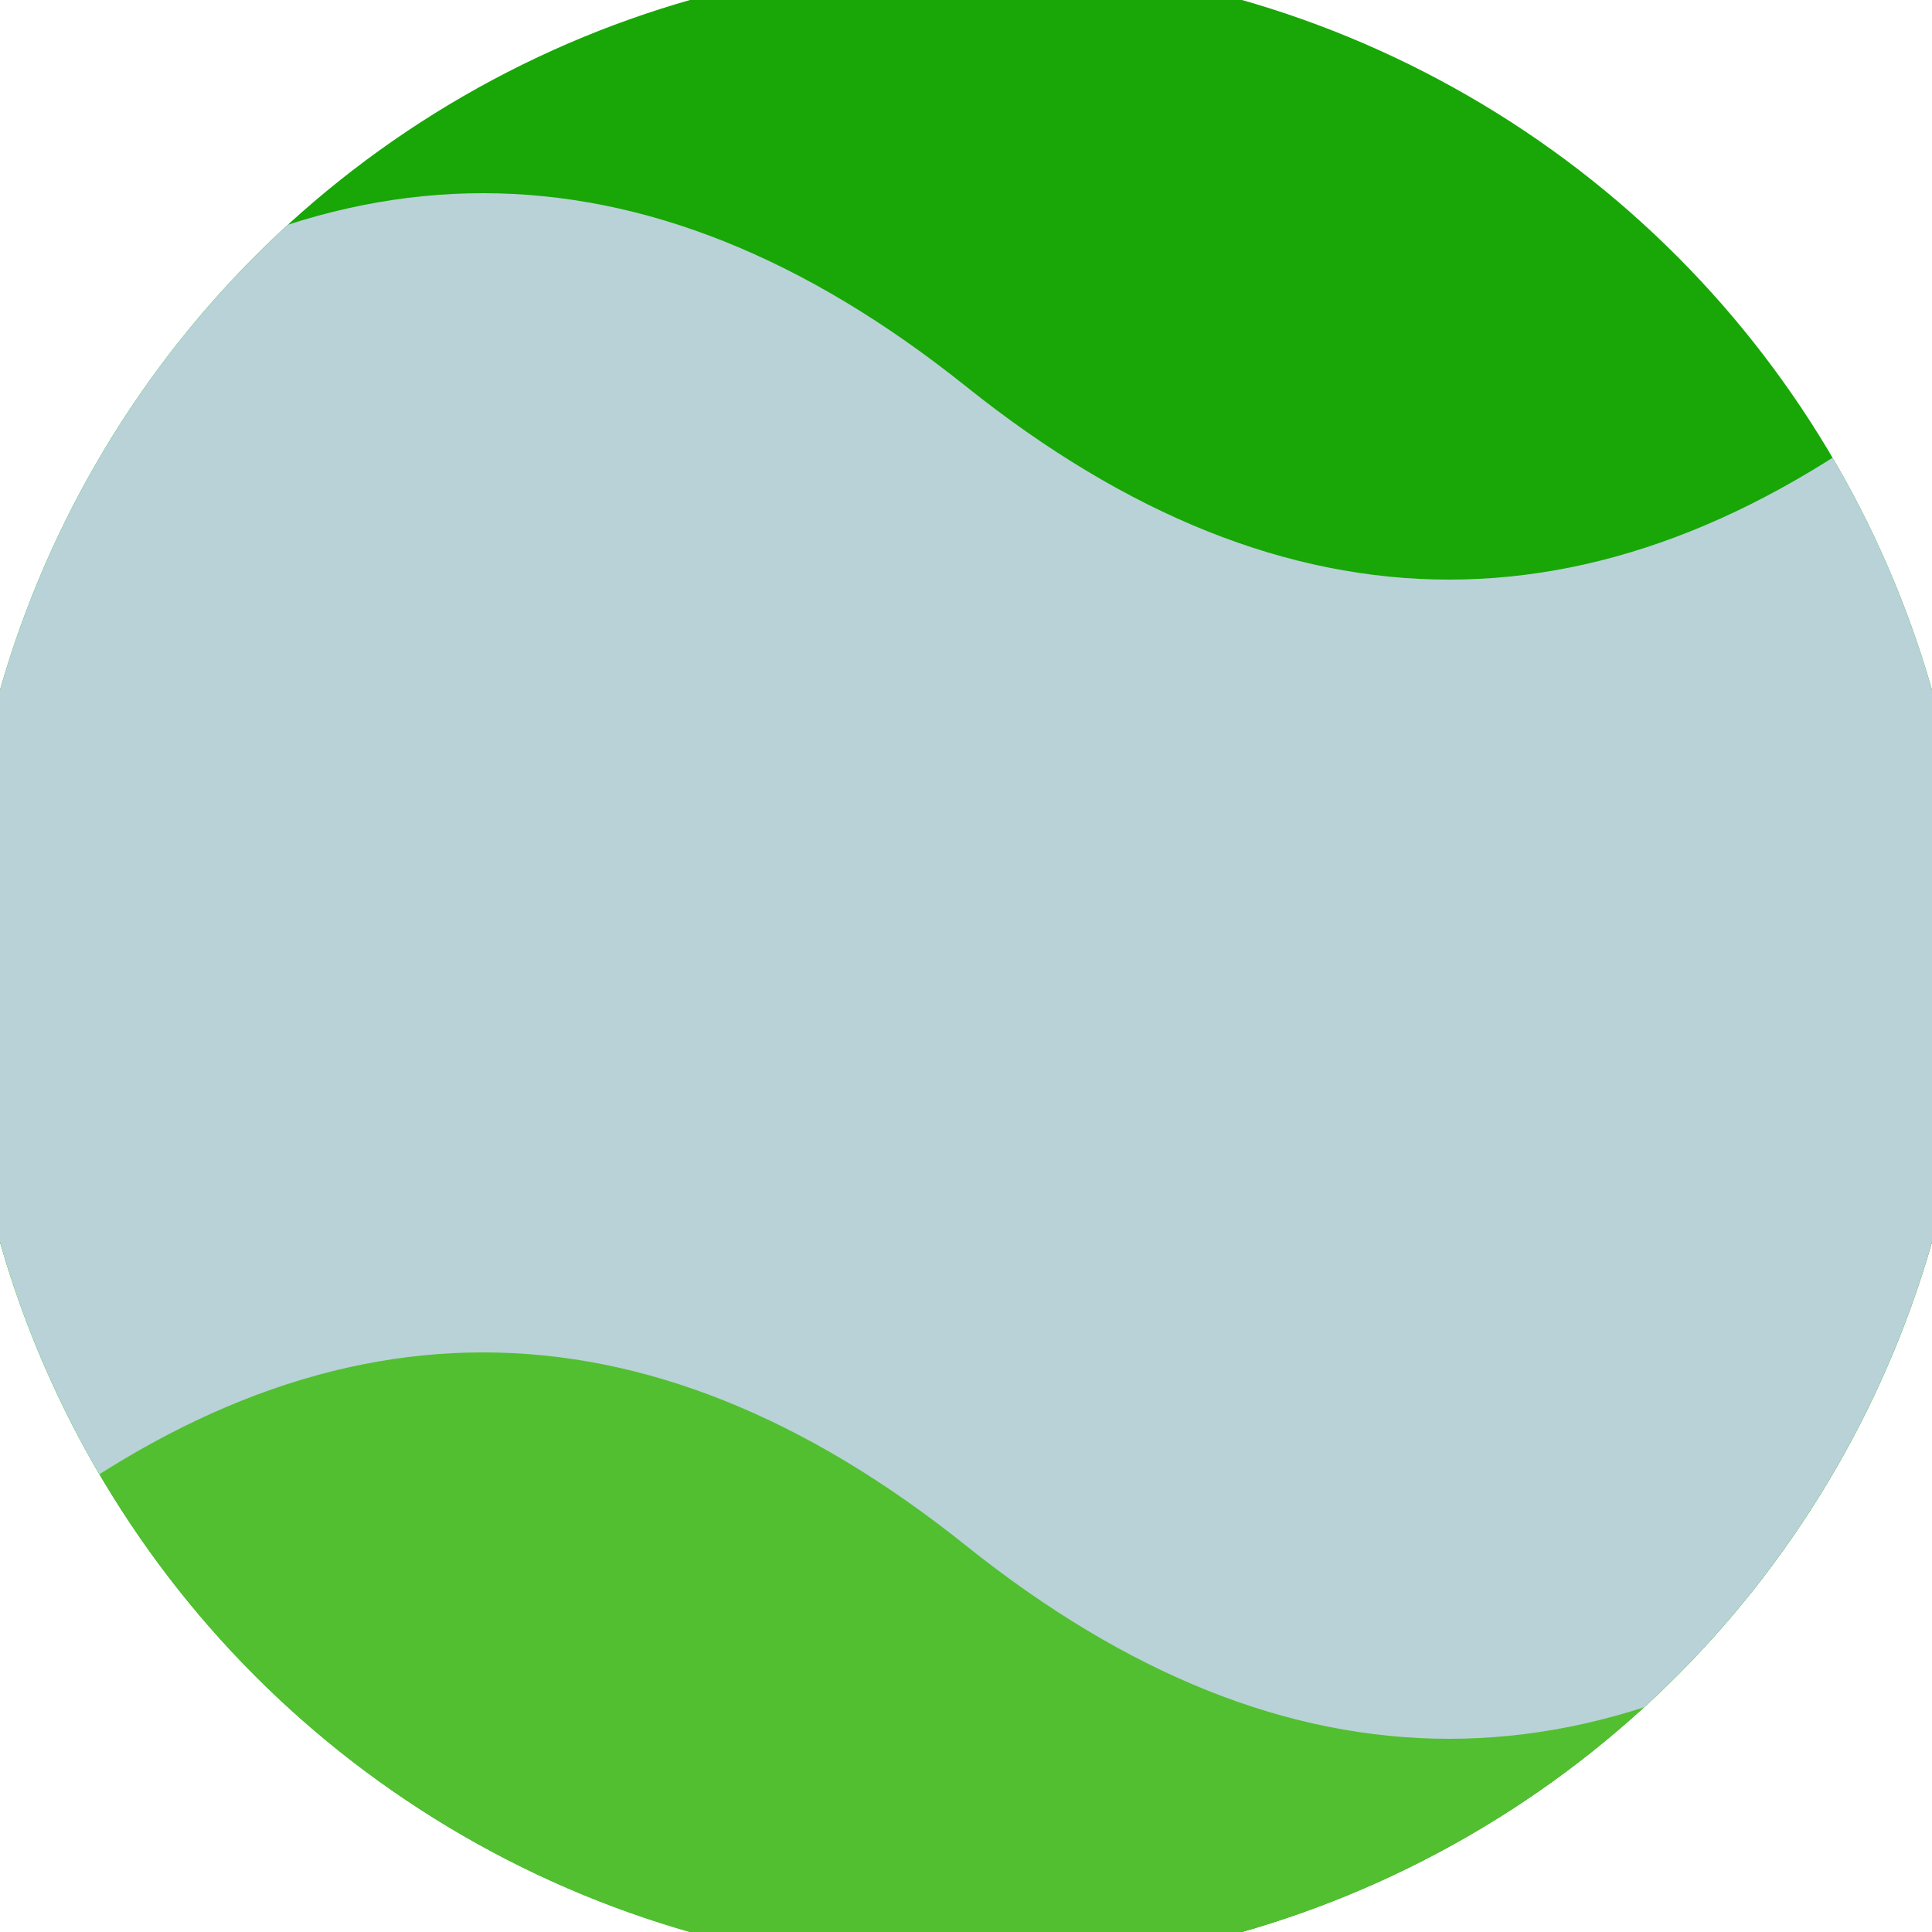 <svg xmlns="http://www.w3.org/2000/svg" width="128" height="128" viewBox="0 0 100 100" shape-rendering="geometricPrecision">
                            <defs>
                                <clipPath id="clip">
                                    <circle cx="50" cy="50" r="52" />
                                    <!--<rect x="0" y="0" width="100" height="100"/>-->
                                </clipPath>
                            </defs>
                            <g transform="rotate(0 50 50)">
                            <rect x="0" y="0" width="100" height="100" fill="#18a707" clip-path="url(#clip)"/><path d="M 0 50 Q 25 30 50 50 T 100 50 V 100 H 0 Z" fill="#52bf30" clip-path="url(#clip)"/><path d="M 0 20 Q 25 0 50 20 T 100 20
                            V 80 Q 75 100 50 80 T 0 80 Z" fill="#b8d2d8" clip-path="url(#clip)"/></g></svg>